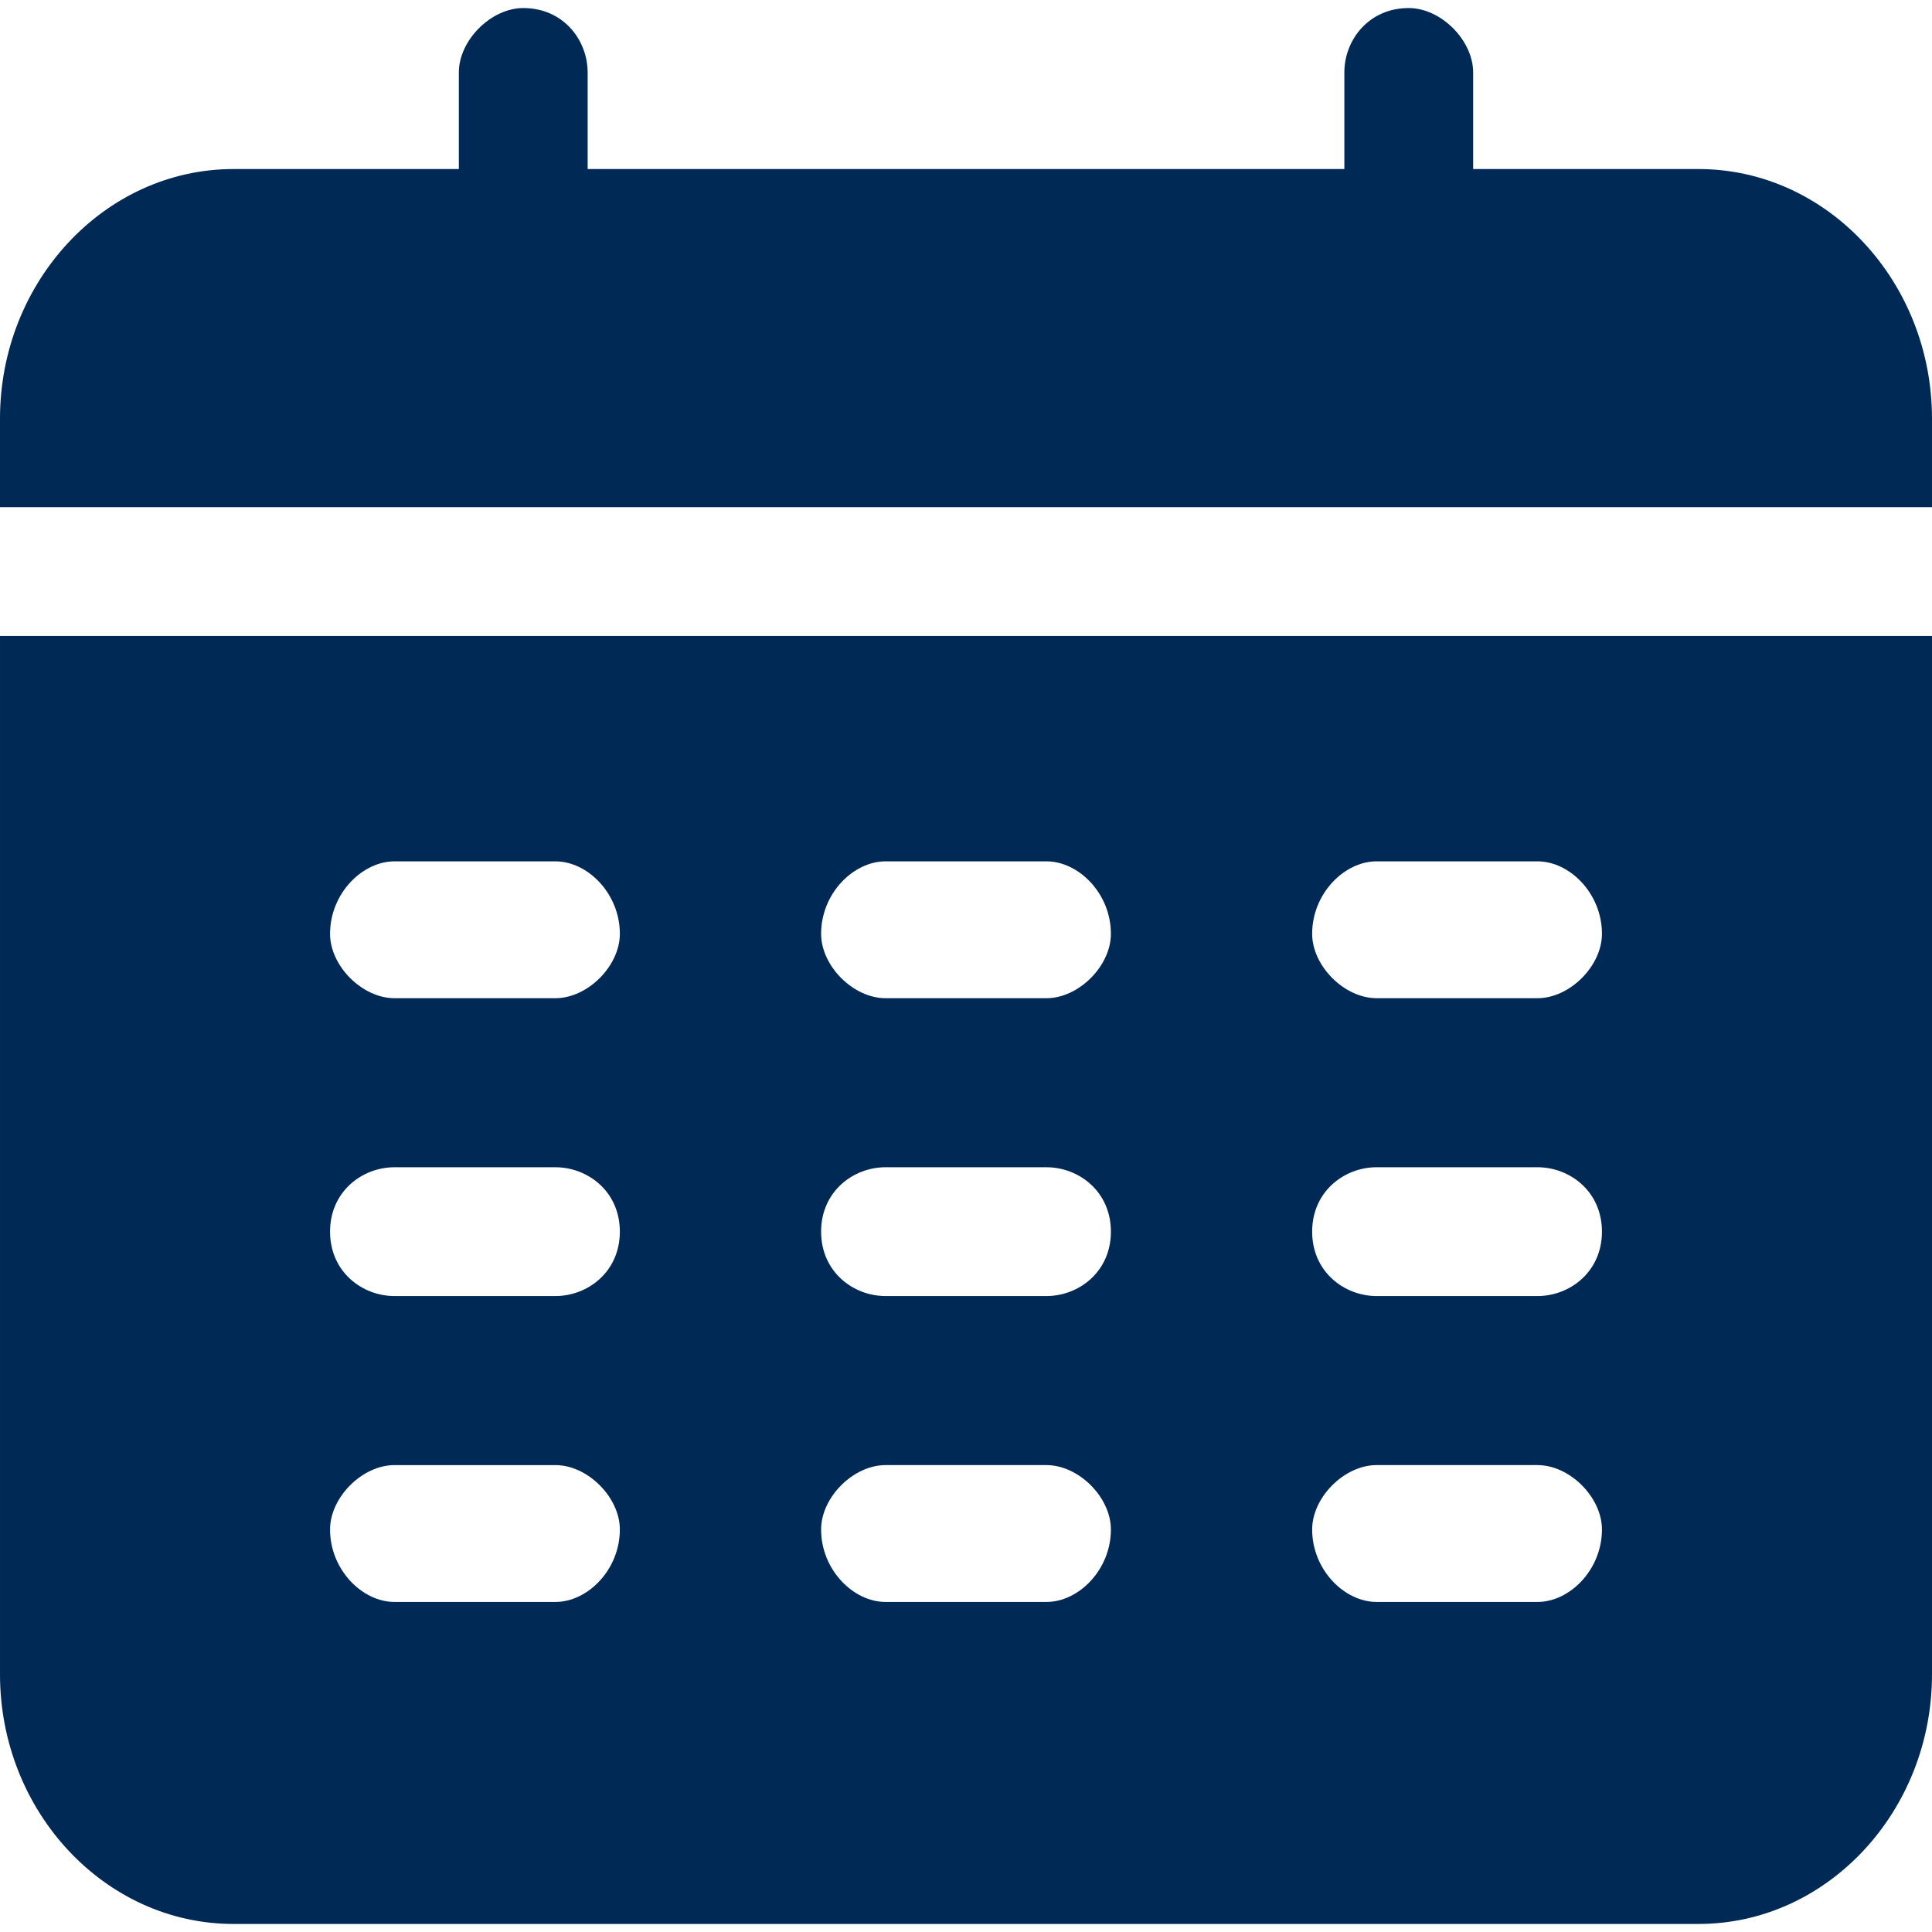 <svg version="1.2" xmlns="http://www.w3.org/2000/svg" viewBox="0 0 24 24" fill="#002956" width="24" height="24"><path fill-rule="evenodd" d="m0 6.3v-1.1c0-1.7 1.3-3.1 2.9-3.1h2.8v-1.2c0-0.4 0.4-0.8 0.8-0.8 0.5 0 0.8 0.4 0.8 0.8v1.2h9.4v-1.2c0-0.4 0.3-0.8 0.8-0.8 0.4 0 0.8 0.4 0.8 0.8v1.2h2.8c1.6 0 2.9 1.4 2.9 3.1v1.1c0 0-24 0-24 0zm24 1.6v12.9c0 1.7-1.3 3.1-2.9 3.1h-18.2c-1.6 0-2.9-1.4-2.9-3.1v-12.9zm-16.3 11.1c0-0.4-0.4-0.8-0.8-0.8h-2c-0.4 0-0.8 0.4-0.8 0.8 0 0.5 0.4 0.9 0.8 0.9h2c0.4 0 0.8-0.4 0.8-0.9zm0-3.7c0-0.5-0.4-0.8-0.8-0.8h-2c-0.4 0-0.8 0.3-0.8 0.8 0 0.5 0.4 0.8 0.8 0.8h2c0.4 0 0.8-0.3 0.8-0.8zm0-3.7c0-0.5-0.4-0.9-0.8-0.9h-2c-0.4 0-0.8 0.4-0.8 0.9 0 0.4 0.4 0.8 0.8 0.8h2c0.4 0 0.8-0.4 0.8-0.8zm6.1 7.4c0-0.4-0.4-0.8-0.8-0.8h-2c-0.4 0-0.8 0.4-0.8 0.8 0 0.5 0.4 0.9 0.8 0.9h2c0.4 0 0.8-0.4 0.8-0.9zm0-3.7c0-0.5-0.4-0.8-0.8-0.8h-2c-0.4 0-0.8 0.3-0.8 0.8 0 0.5 0.4 0.8 0.8 0.8h2c0.4 0 0.8-0.3 0.8-0.8zm0-3.7c0-0.5-0.4-0.9-0.8-0.9h-2c-0.4 0-0.8 0.4-0.8 0.9 0 0.4 0.4 0.8 0.8 0.8h2c0.4 0 0.8-0.4 0.8-0.8zm6.1 7.4c0-0.4-0.4-0.8-0.8-0.8h-2c-0.4 0-0.8 0.4-0.8 0.8 0 0.5 0.4 0.9 0.8 0.9h2c0.4 0 0.8-0.4 0.8-0.9zm0-3.7c0-0.5-0.4-0.8-0.8-0.8h-2c-0.4 0-0.8 0.3-0.8 0.8 0 0.5 0.4 0.8 0.8 0.8h2c0.4 0 0.8-0.3 0.8-0.8zm0-3.7c0-0.5-0.4-0.9-0.8-0.9h-2c-0.4 0-0.8 0.4-0.8 0.9 0 0.4 0.4 0.8 0.8 0.8h2c0.4 0 0.8-0.4 0.8-0.8z"/></svg>